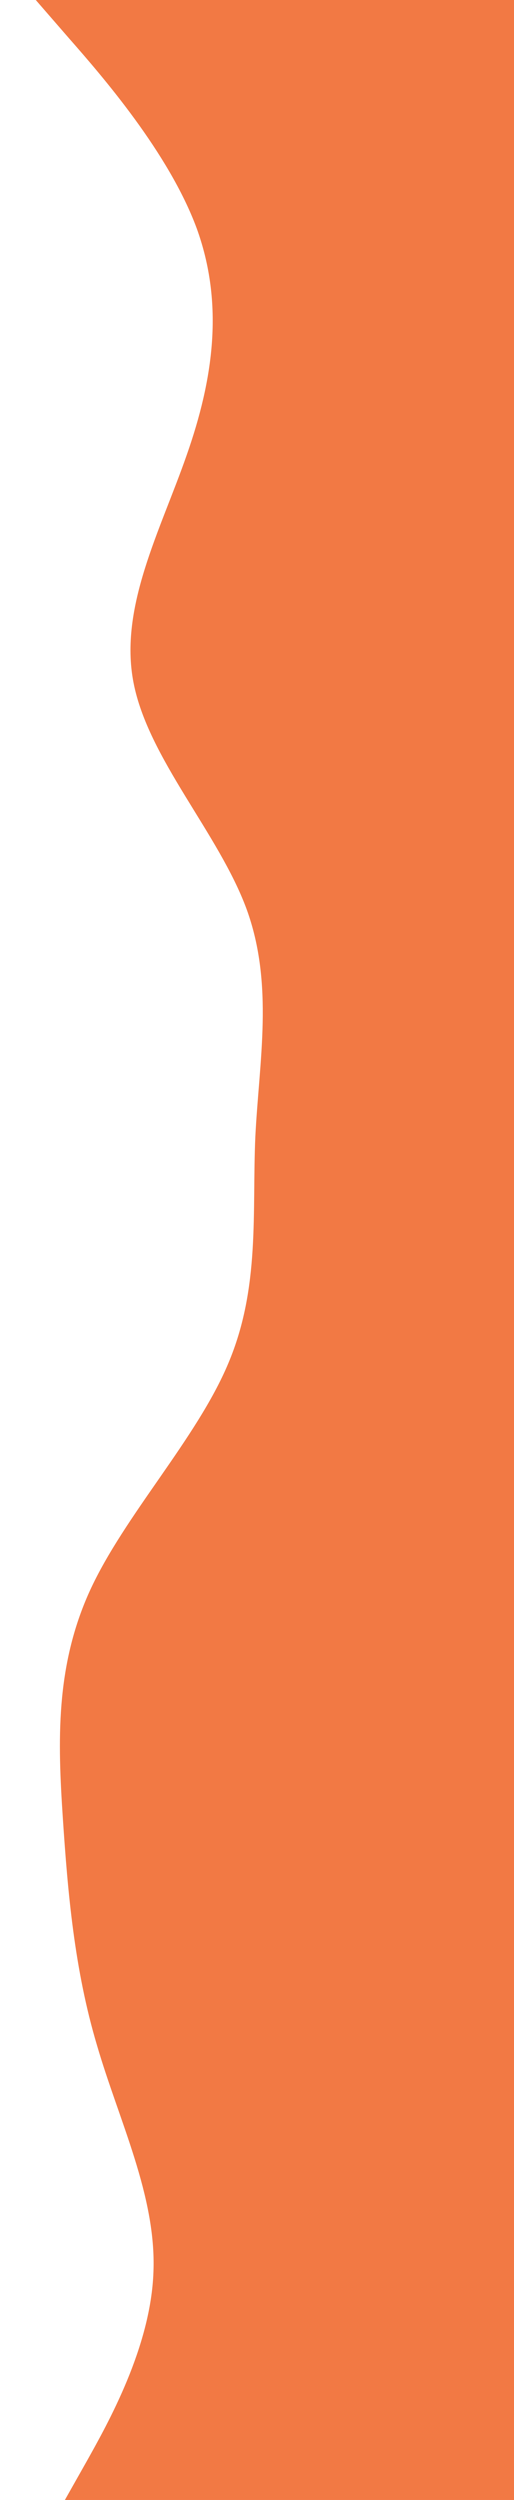 <svg version="1.1" xmlns:xlink="http://www.w3.org/1999/xlink" xmlns="http://www.w3.org/2000/svg" viewBox="776.4 0 123.6 600" id="visual" style="max-height: 500px" width="123.6" height="600"><path stroke-linejoin="miter" stroke-linecap="round" fill="#F27944" d="M792 600L797.2 590.8C802.3 581.7 812.7 563.3 813.3 545.2C814 527 805 509 799.7 490.8C794.3 472.7 792.7 454.3 791.5 436.2C790.3 418 789.7 400 798 381.8C806.3 363.7 823.7 345.3 831.3 327.2C839 309 837 291 837.8 272.8C838.7 254.7 842.3 236.3 835.7 218.2C829 200 812 182 808.5 163.8C805 145.7 815 127.3 821.3 109.2C827.7 91 830.3 73 823.7 54.8C817 36.7 801 18.3 793 9.2L785 0L900 0L900 9.2C900 18.3 900 36.7 900 54.8C900 73 900 91 900 109.2C900 127.3 900 145.7 900 163.8C900 182 900 200 900 218.2C900 236.3 900 254.7 900 272.8C900 291 900 309 900 327.2C900 345.3 900 363.7 900 381.8C900 400 900 418 900 436.2C900 454.3 900 472.7 900 490.8C900 509 900 527 900 545.2C900 563.3 900 581.7 900 590.8L900 600Z"/></svg>